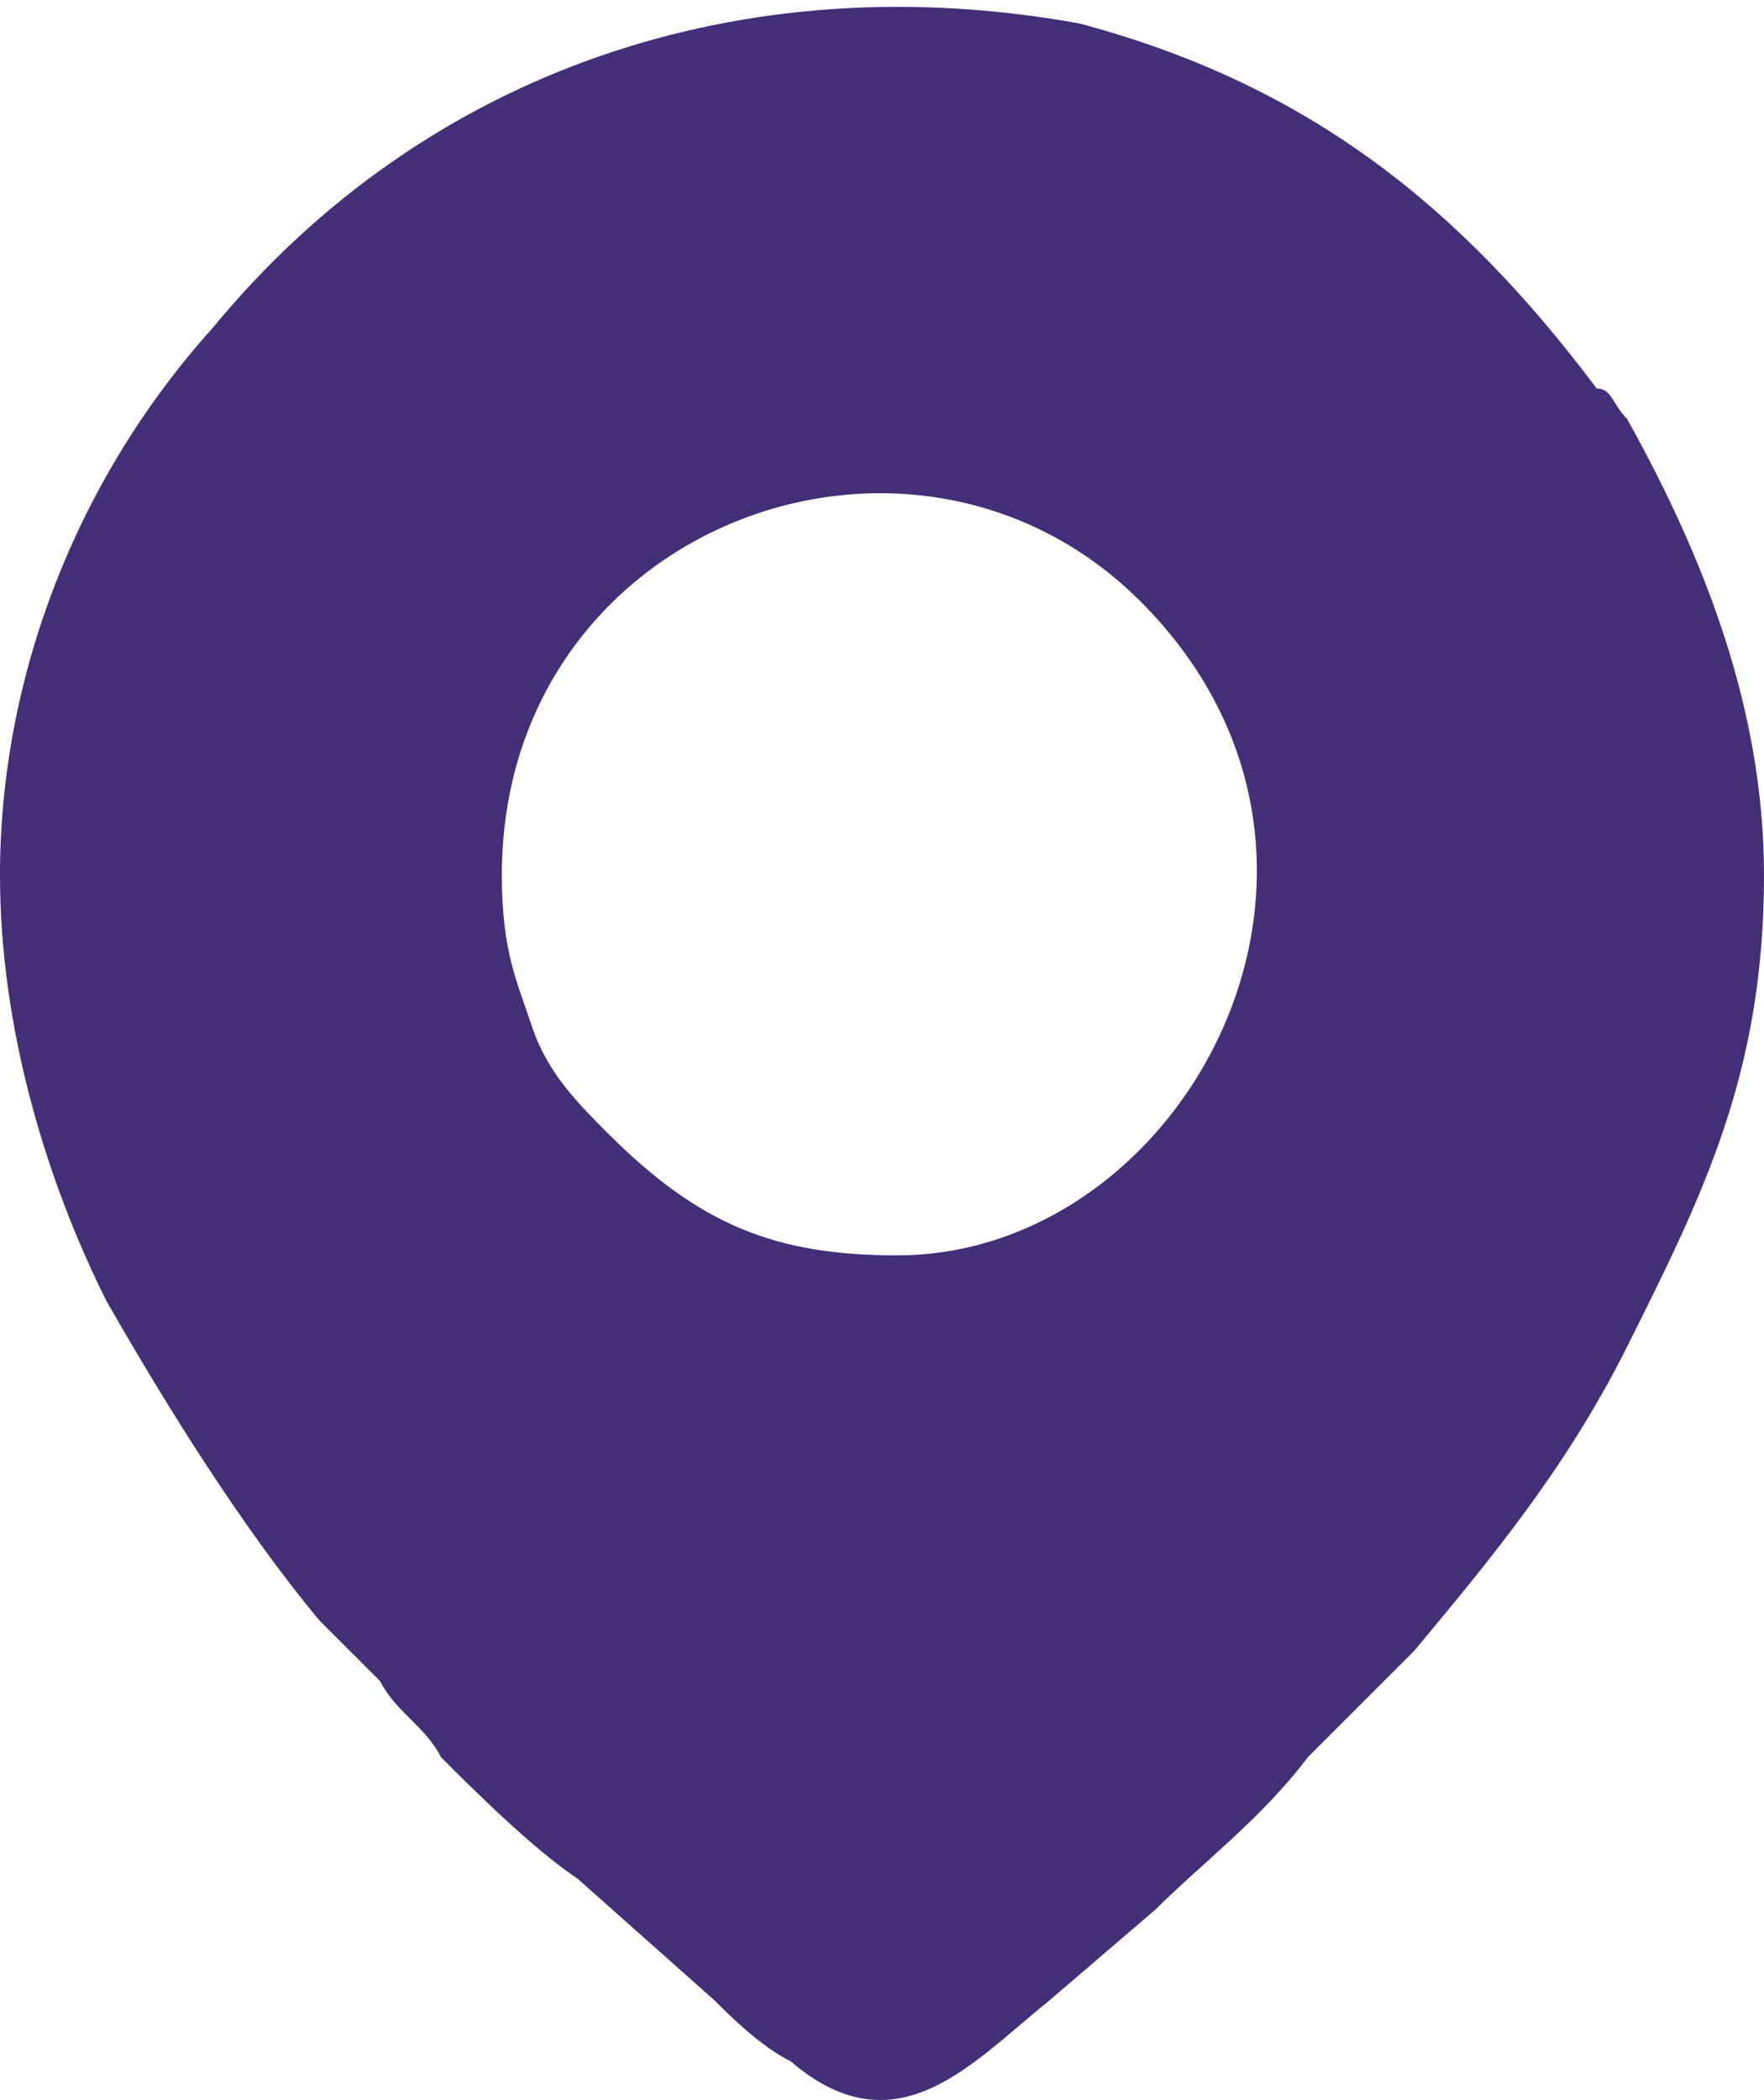 <?xml version="1.0" encoding="UTF-8"?>
<!DOCTYPE svg PUBLIC "-//W3C//DTD SVG 1.1//EN" "http://www.w3.org/Graphics/SVG/1.1/DTD/svg11.dtd">
<!-- Creator: CorelDRAW -->
<svg xmlns="http://www.w3.org/2000/svg" xml:space="preserve" width="84px" height="100px" version="1.1" style="shape-rendering:geometricPrecision; text-rendering:geometricPrecision; image-rendering:optimizeQuality; fill-rule:evenodd; clip-rule:evenodd"
viewBox="0 0 11600 13700"
 xmlns:xlink="http://www.w3.org/1999/xlink"
 xmlns:xodm="http://www.corel.com/coreldraw/odm/2003">
 <defs>
  <style type="text/css">
   <![CDATA[
    .fil0 {fill:#432E78}
   ]]>
  </style>
 </defs>
 <g id="Слой_x0020_1">
  <path class="fil0" d="M3300 5700c0,-2300 2700,-3300 4200,-1800 1700,1700 300,4300 -1600,4300 -800,0 -1300,-200 -1900,-800 -200,-200 -400,-400 -500,-700 -100,-300 -200,-500 -200,-1000zm-3300 0c0,1000 300,2000 700,2800 400,700 900,1500 1400,2100 100,100 100,100 200,200 100,100 100,100 200,200 100,200 300,300 400,500 200,200 600,600 900,800l900 800c100,100 300,300 500,400 700,600 1200,0 1700,-400l700 -600c300,-300 700,-600 1000,-1000l700 -700c500,-600 1000,-1200 1400,-2000 500,-1000 900,-1800 900,-3100 0,-1100 -400,-2100 -900,-3000 -100,-100 -100,-200 -200,-200 -900,-1200 -1900,-2000 -3400,-2400 -2200,-400 -4300,300 -5700,2000 -900,1000 -1400,2300 -1400,3600z"/>
 </g>
</svg>

